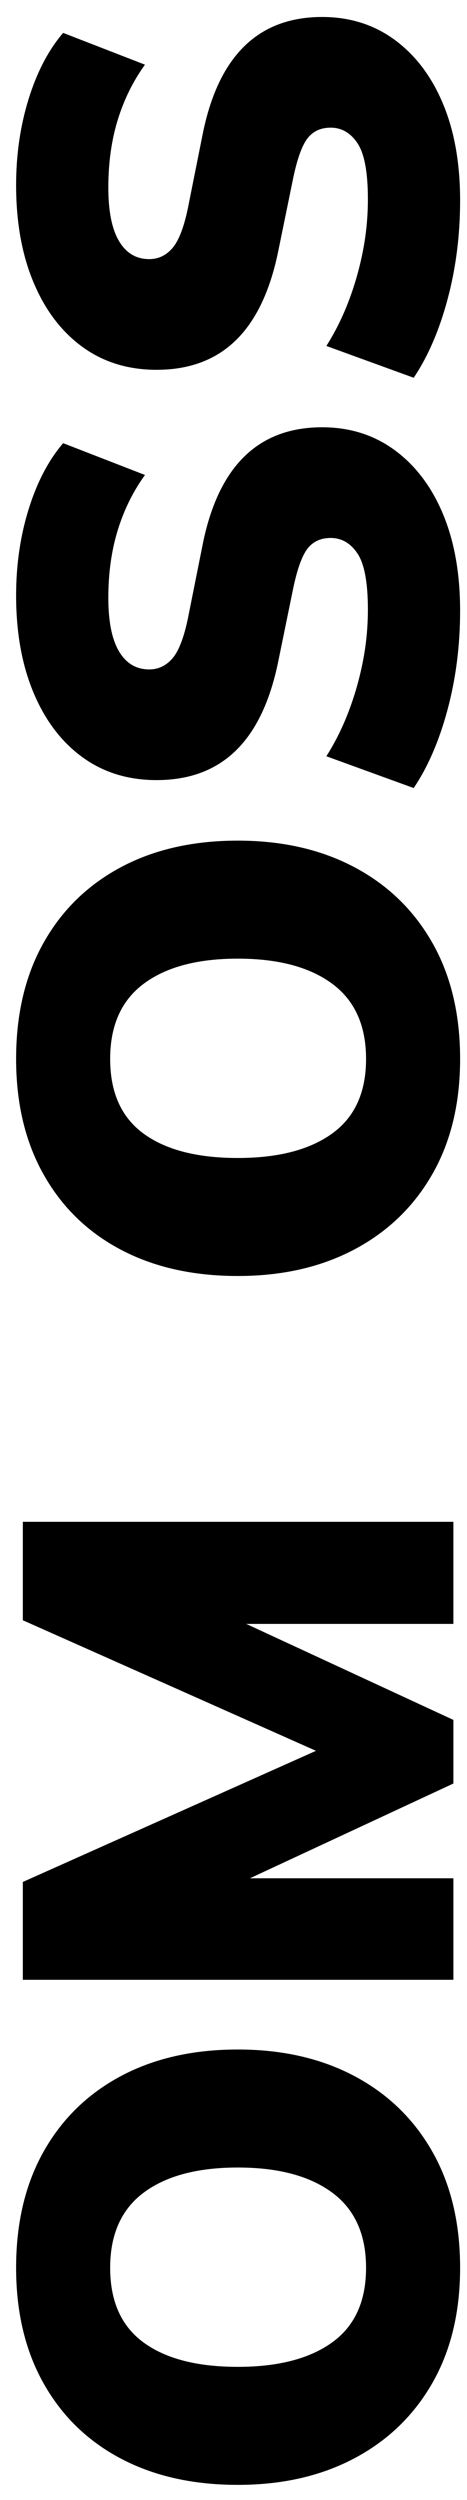 <?xml version="1.0" encoding="utf-8"?>
<!-- Generator: Adobe Illustrator 16.0.0, SVG Export Plug-In . SVG Version: 6.00 Build 0)  -->
<!DOCTYPE svg PUBLIC "-//W3C//DTD SVG 1.1//EN" "http://www.w3.org/Graphics/SVG/1.1/DTD/svg11.dtd">
<svg version="1.1" id="Layer_1" xmlns="http://www.w3.org/2000/svg" xmlns:xlink="http://www.w3.org/1999/xlink" x="0px" y="0px"
	 width="124.75px" height="667px" viewBox="0 0 124.75 667" enable-background="new 0 0 124.75 667" xml:space="preserve">
<g>
	<path d="M63.525,662.978c-11.963,0-22.376-2.337-31.243-7.015c-8.863-4.676-15.744-11.364-20.638-20.067
		c-4.895-8.7-7.342-18.979-7.342-30.835c0-11.963,2.447-22.295,7.342-30.997c4.894-8.701,11.774-15.418,20.638-20.149
		c8.866-4.731,19.279-7.097,31.243-7.097c11.855,0,22.243,2.366,31.16,7.097c8.92,4.731,15.854,11.448,20.801,20.149
		c4.951,8.702,7.424,19.034,7.424,30.997c0,11.856-2.473,22.106-7.424,30.753c-4.947,8.647-11.881,15.336-20.801,20.067
		C85.769,660.612,75.381,662.978,63.525,662.978z M63.525,631.49c10.767,0,19.169-2.174,25.205-6.525
		c6.037-4.349,9.055-10.984,9.055-19.904c0-8.917-3.018-15.605-9.055-20.066c-6.036-4.459-14.438-6.689-25.205-6.689
		c-10.768,0-19.142,2.23-25.125,6.689c-5.98,4.461-8.973,11.149-8.973,20.066c0,8.92,2.965,15.556,8.892,19.904
		C44.249,629.316,52.65,631.49,63.525,631.49z"/>
	<path d="M121.115,528.221H6.098v-26.104l84.345-37.687v5.384L6.098,432.292v-26.267h115.017v27.245H50.637v-7.015l70.479,32.629
		v16.967l-70.479,32.792v-7.505h70.479V528.221z"/>
	<path d="M63.525,340.444c-11.963,0-22.376-2.337-31.243-7.015c-8.863-4.675-15.744-11.364-20.638-20.067
		c-4.895-8.7-7.342-18.979-7.342-30.834c0-11.963,2.447-22.295,7.342-30.998c4.894-8.701,11.774-15.417,20.638-20.149
		c8.866-4.731,19.279-7.097,31.243-7.097c11.855,0,22.243,2.366,31.16,7.097c8.92,4.731,15.854,11.448,20.801,20.149
		c4.951,8.703,7.424,19.034,7.424,30.998c0,11.856-2.473,22.106-7.424,30.753c-4.947,8.646-11.881,15.335-20.801,20.067
		C85.769,338.079,75.381,340.444,63.525,340.444z M63.525,308.958c10.767,0,19.169-2.175,25.205-6.526
		c6.037-4.349,9.055-10.984,9.055-19.904c0-8.917-3.018-15.606-9.055-20.067c-6.036-4.458-14.438-6.689-25.205-6.689
		c-10.768,0-19.142,2.23-25.125,6.689c-5.98,4.461-8.973,11.15-8.973,20.067c0,8.919,2.965,15.555,8.892,19.904
		C44.249,306.783,52.65,308.958,63.525,308.958z"/>
	<path d="M122.91,162.945c0,9.246-1.117,18.027-3.345,26.348c-2.229,8.321-5.246,15.311-9.055,20.964l-23.33-8.483
		c2.284-3.589,4.242-7.505,5.873-11.747c1.632-4.242,2.911-8.672,3.834-13.296c0.926-4.622,1.387-9.325,1.387-14.112
		c0-7.178-0.923-12.154-2.773-14.928c-1.848-2.773-4.241-4.16-7.178-4.16c-2.61,0-4.65,0.925-6.118,2.773
		c-1.469,1.851-2.745,5.33-3.834,10.441l-4.079,19.904c-2.174,10.551-5.954,18.436-11.338,23.656s-12.424,7.831-21.127,7.831
		c-7.611,0-14.219-2.04-19.822-6.118c-5.601-4.079-9.952-9.814-13.052-17.212c-3.1-7.395-4.65-16.042-4.65-25.94
		c0-8.157,1.117-15.825,3.345-23.003c2.23-7.178,5.302-13.052,9.218-17.62l21.861,8.483c-3.153,4.352-5.572,9.246-7.26,14.683
		c-1.685,5.44-2.529,11.477-2.529,18.109c0,6.309,0.953,11.068,2.855,14.275c1.904,3.209,4.596,4.812,8.076,4.812
		c2.394,0,4.433-0.951,6.118-2.855c1.688-1.901,3.074-5.409,4.16-10.523l3.916-19.577c2.067-10.549,5.766-18.461,11.093-23.738
		c5.33-5.274,12.292-7.913,20.883-7.913c7.397,0,13.867,2.039,19.414,6.118s9.845,9.764,12.889,17.049
		C121.386,144.456,122.91,153.049,122.91,162.945z"/>
	<path d="M122.91,53.476c0,9.246-1.117,18.027-3.345,26.348c-2.229,8.321-5.246,15.311-9.055,20.964l-23.33-8.483
		c2.284-3.589,4.242-7.505,5.873-11.747c1.632-4.242,2.911-8.672,3.834-13.296c0.926-4.622,1.387-9.325,1.387-14.112
		c0-7.178-0.923-12.154-2.773-14.928c-1.848-2.773-4.241-4.16-7.178-4.16c-2.61,0-4.65,0.925-6.118,2.773
		c-1.469,1.851-2.745,5.33-3.834,10.441L74.292,67.18c-2.174,10.551-5.954,18.436-11.338,23.656s-12.424,7.831-21.127,7.831
		c-7.611,0-14.219-2.04-19.822-6.118c-5.601-4.079-9.952-9.814-13.052-17.212c-3.1-7.395-4.65-16.042-4.65-25.94
		c0-8.157,1.117-15.825,3.345-23.003c2.23-7.178,5.302-13.052,9.218-17.62l21.861,8.483c-3.153,4.352-5.572,9.246-7.26,14.683
		c-1.685,5.44-2.529,11.477-2.529,18.109c0,6.309,0.953,11.068,2.855,14.275c1.904,3.209,4.596,4.812,8.076,4.812
		c2.394,0,4.433-0.951,6.118-2.855c1.688-1.901,3.074-5.409,4.16-10.523l3.916-19.577c2.067-10.549,5.766-18.461,11.093-23.738
		c5.33-5.274,12.292-7.913,20.883-7.913c7.397,0,13.867,2.039,19.414,6.118s9.845,9.764,12.889,17.049
		C121.386,34.986,122.91,43.58,122.91,53.476z"/>
</g>
</svg>
